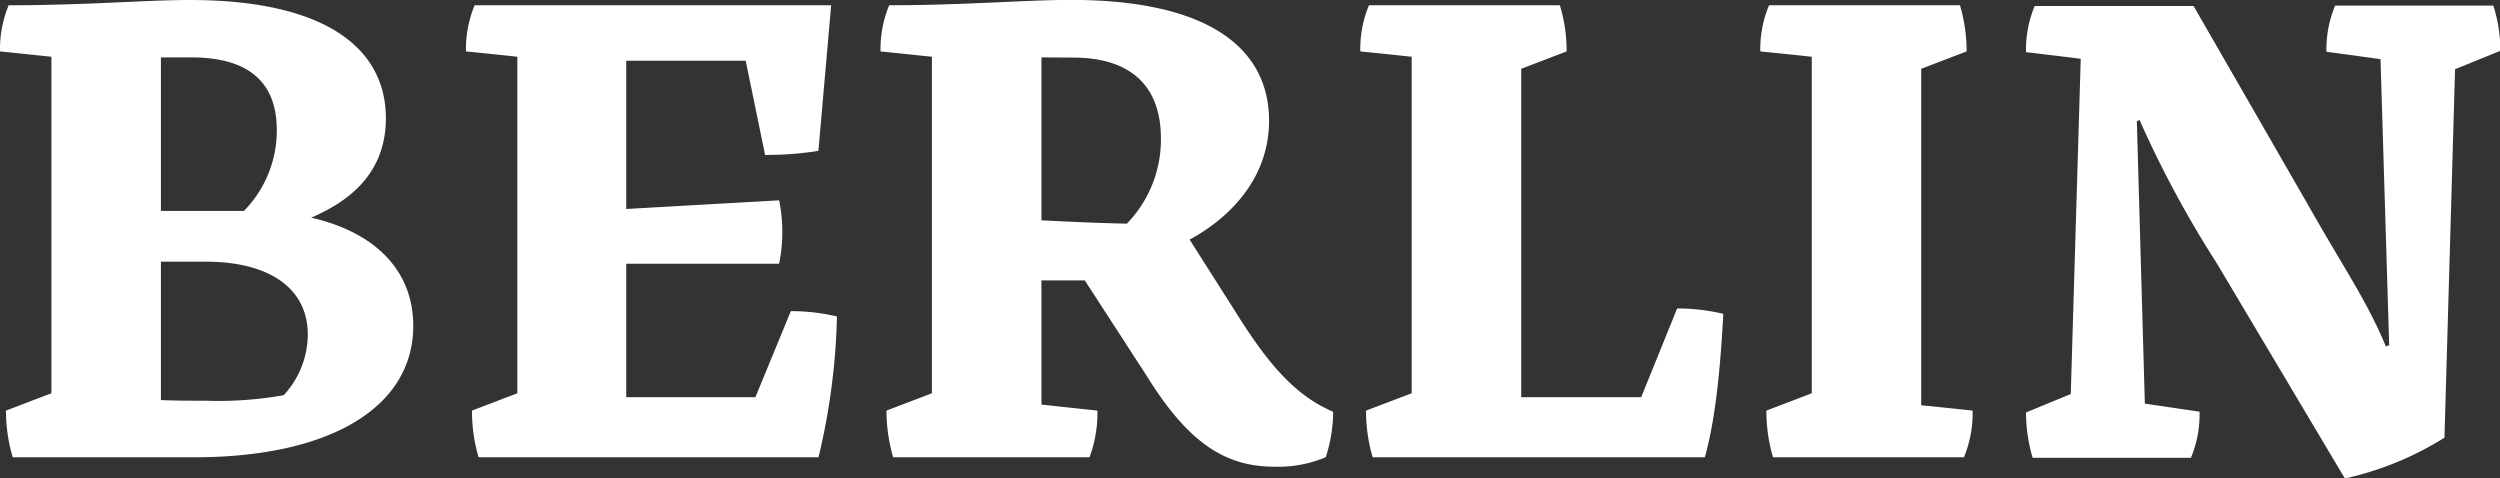 <svg xmlns="http://www.w3.org/2000/svg" viewBox="0 0 270.95 51.81"><rect x="0" y="0" width="270.95" height="51.81" fill="#333333" stroke="none"/><defs><style>.cls-1{fill:#fff;}</style></defs><title>Berlin_icoon_titel</title><g id="Laag_2" data-name="Laag 2"><g id="Layer_1" data-name="Layer 1"><path class="cls-1" d="M1.38,49.56A17.52,17.52,0,0,1,.65,44.5l4.92-1.88V6.15L0,5.57a12.49,12.49,0,0,1,.94-5C9.12.58,15.85,0,20.55,0,35.24,0,41.82,5.21,41.82,12.81c0,5.21-3,8.61-8.1,10.78,7,1.59,11.07,5.79,11.07,11.72,0,8.83-9,14.25-23.73,14.25ZM17.44,6.22V22.86h9A12.45,12.45,0,0,0,30,14.11c0-5.07-2.9-7.89-9.27-7.89ZM30.75,42.83a9.77,9.77,0,0,0,2.61-6.58c0-4.92-4.06-7.89-11.07-7.89H17.44v15c1.66.07,3.25.07,4.85.07A40.52,40.52,0,0,0,30.75,42.83Z"/><path class="cls-1" d="M56.07,6.15,50.5,5.57a12.49,12.49,0,0,1,.94-5H90.08L88.7,16.35a35.29,35.29,0,0,1-5.78.44L80.82,6.58H67.87V22.65l16.57-.94a17.09,17.09,0,0,1,0,6.87H67.87V43.05h14l3.84-9.33a21.62,21.62,0,0,1,5,.58,71.84,71.84,0,0,1-2,15.26H51.87a17.89,17.89,0,0,1-.72-5.06l4.92-1.88Z"/><path class="cls-1" d="M138.12,50.58c-5.43,0-9.41-2.68-13.89-9.92l-6.66-10.27h-4.7V43.85l6.07.65a13.82,13.82,0,0,1-.86,5.06H96.8a17.89,17.89,0,0,1-.72-5.06L101,42.62V6.15l-5.57-.58a12.49,12.49,0,0,1,.94-5c8.1,0,14.83-.58,19.68-.58,15,0,21.49,5.28,21.49,13.1,0,5.78-3.69,10.2-8.61,12.88l4.92,7.74c3.91,6.29,6.8,9.26,10.64,10.92a16.45,16.45,0,0,1-.8,4.92A13.29,13.29,0,0,1,138.12,50.58ZM112.87,6.22V23.88c2.89.14,5.86.29,9.26.36A13.09,13.09,0,0,0,125.82,15c0-5.43-3-8.76-9.55-8.76Z"/><path class="cls-1" d="M153,6.15l-5.57-.58a12.32,12.32,0,0,1,.94-5h20.69a17,17,0,0,1,.73,5l-4.92,1.88v35.6h13l3.9-9.62a21.64,21.64,0,0,1,5,.58c-.29,5.5-.8,11.28-2,15.55h-36a17.89,17.89,0,0,1-.72-5.06L153,42.62Z"/><path class="cls-1" d="M192.16,49.56a17.89,17.89,0,0,1-.72-5.06l4.92-1.88V6.15l-5.58-.58a12.34,12.34,0,0,1,.95-5h20.69a17.39,17.39,0,0,1,.72,5l-4.92,1.88V43.92l5.57.58a12.43,12.43,0,0,1-.94,5.06Z"/><path class="cls-1" d="M250.11,22.14c3.84,6.8,6.44,10.49,8.47,15.41l.36-.14-.94-31-5.86-.8a12.27,12.27,0,0,1,.94-5h17.15A16.53,16.53,0,0,1,271,5.5l-4.92,2-1.15,39.94a34.58,34.58,0,0,1-10.79,4.42L240.2,28.44A114.94,114.94,0,0,1,231.88,13l-.29.15.87,30.6,5.93.87a12.32,12.32,0,0,1-.94,5H220.3a17.26,17.26,0,0,1-.72-4.92l4.85-2,1.08-36.33-5.93-.72a12.27,12.27,0,0,1,.94-5h17.22Z"/></g></g></svg>